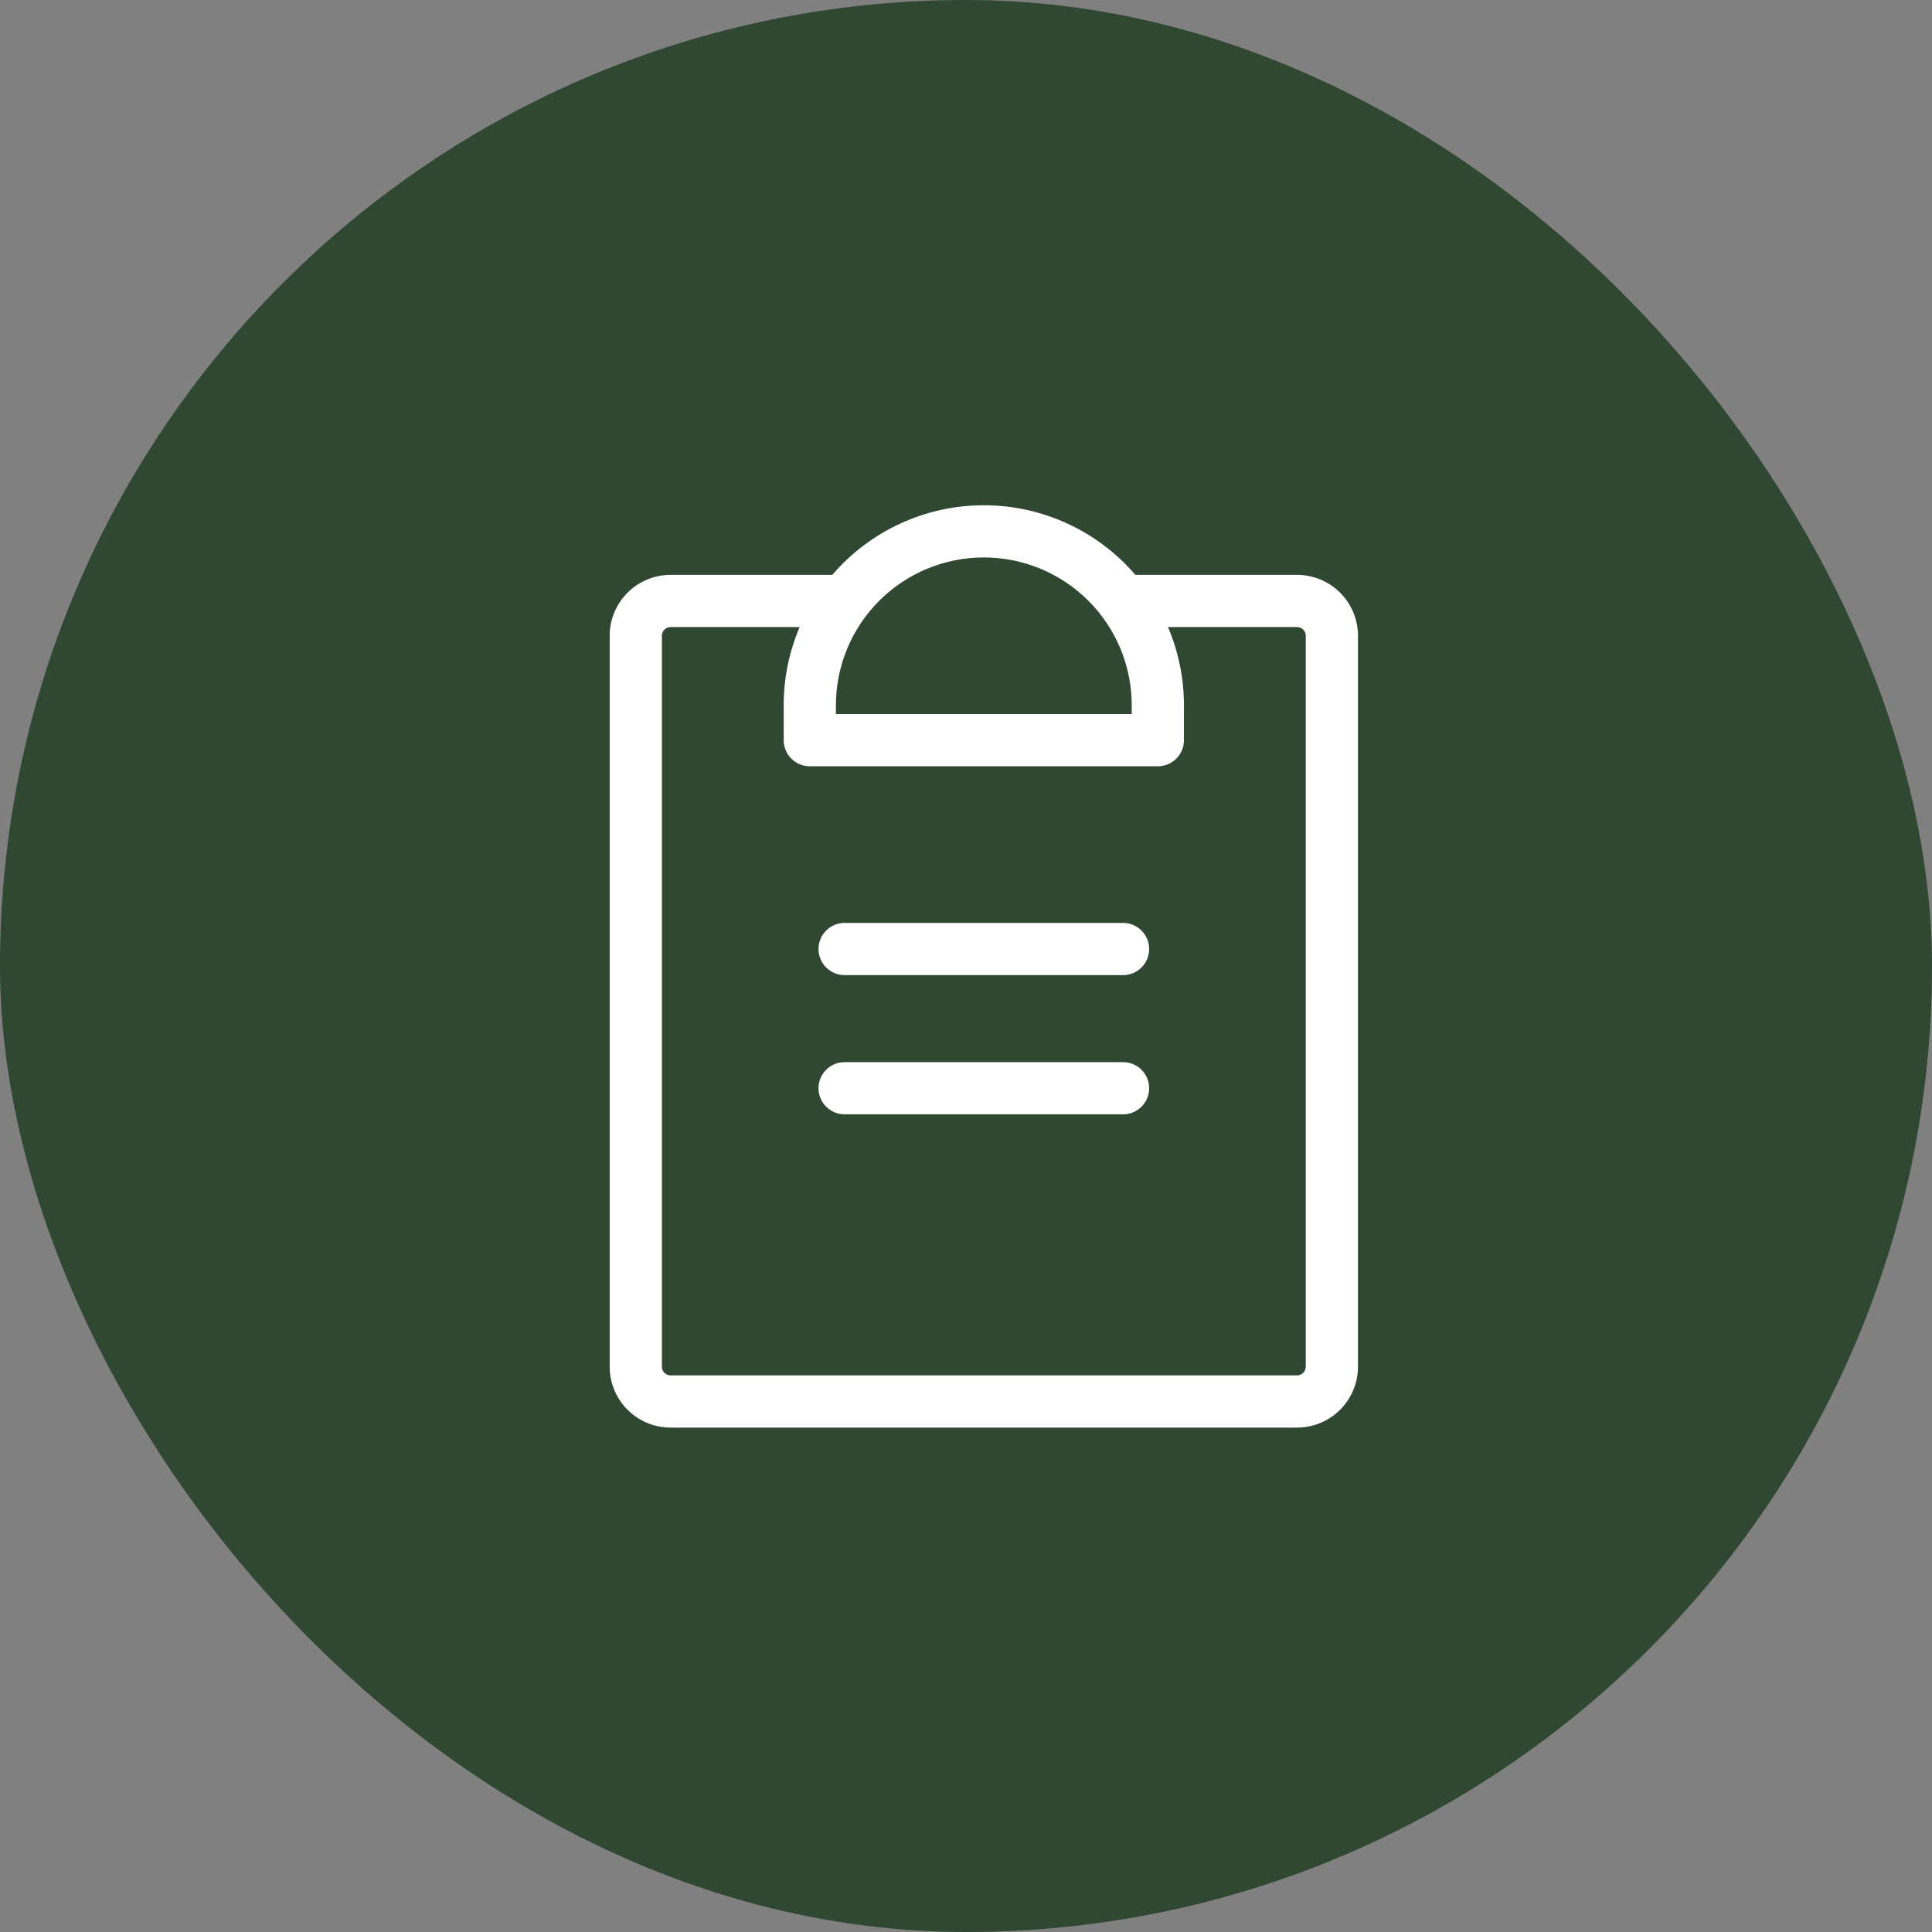 <?xml version="1.0" encoding="UTF-8"?> <svg xmlns="http://www.w3.org/2000/svg" width="88" height="88" viewBox="0 0 88 88" fill="none"><rect x="0" y="0" width="88" height="88" fill="#808080" stroke="none"/><rect width="88" height="88" rx="44" fill="#304832"></rect><path d="M52.342 49.568C52.342 49.883 52.217 50.185 51.994 50.408C51.771 50.631 51.468 50.757 51.153 50.757H38.471C38.155 50.757 37.853 50.631 37.63 50.408C37.407 50.185 37.282 49.883 37.282 49.568C37.282 49.252 37.407 48.95 37.63 48.727C37.853 48.504 38.155 48.379 38.471 48.379H51.153C51.468 48.379 51.771 48.504 51.994 48.727C52.217 48.95 52.342 49.252 52.342 49.568ZM51.153 42.037H38.471C38.155 42.037 37.853 42.163 37.63 42.386C37.407 42.609 37.282 42.911 37.282 43.226C37.282 43.542 37.407 43.844 37.63 44.067C37.853 44.29 38.155 44.415 38.471 44.415H51.153C51.468 44.415 51.771 44.29 51.994 44.067C52.217 43.844 52.342 43.542 52.342 43.226C52.342 42.911 52.217 42.609 51.994 42.386C51.771 42.163 51.468 42.037 51.153 42.037ZM61.854 28.958V62.25C61.854 62.986 61.562 63.692 61.041 64.212C60.521 64.732 59.815 65.025 59.08 65.025H30.544C29.808 65.025 29.102 64.732 28.582 64.212C28.062 63.692 27.77 62.986 27.77 62.25V28.958C27.77 28.223 28.062 27.517 28.582 26.997C29.102 26.476 29.808 26.184 30.544 26.184H37.91C38.764 25.189 39.823 24.391 41.014 23.844C42.205 23.297 43.501 23.013 44.812 23.013C46.123 23.013 47.418 23.297 48.609 23.844C49.801 24.391 50.86 25.189 51.714 26.184H59.08C59.815 26.184 60.521 26.476 61.041 26.997C61.562 27.517 61.854 28.223 61.854 28.958ZM38.074 32.129V32.525H51.549V32.129C51.549 30.342 50.84 28.628 49.576 27.365C48.312 26.101 46.599 25.391 44.812 25.391C43.025 25.391 41.311 26.101 40.047 27.365C38.784 28.628 38.074 30.342 38.074 32.129ZM59.476 28.958C59.476 28.853 59.434 28.753 59.36 28.678C59.286 28.604 59.185 28.562 59.08 28.562H53.2C53.681 29.69 53.928 30.903 53.927 32.129V33.714C53.927 34.03 53.802 34.332 53.579 34.555C53.356 34.778 53.054 34.903 52.738 34.903H36.885C36.57 34.903 36.267 34.778 36.044 34.555C35.821 34.332 35.696 34.03 35.696 33.714V32.129C35.695 30.903 35.942 29.69 36.423 28.562H30.544C30.439 28.562 30.338 28.604 30.264 28.678C30.189 28.753 30.148 28.853 30.148 28.958V62.25C30.148 62.355 30.189 62.456 30.264 62.53C30.338 62.605 30.439 62.647 30.544 62.647H59.08C59.185 62.647 59.286 62.605 59.36 62.53C59.434 62.456 59.476 62.355 59.476 62.25V28.958Z" fill="white"></path></svg> 